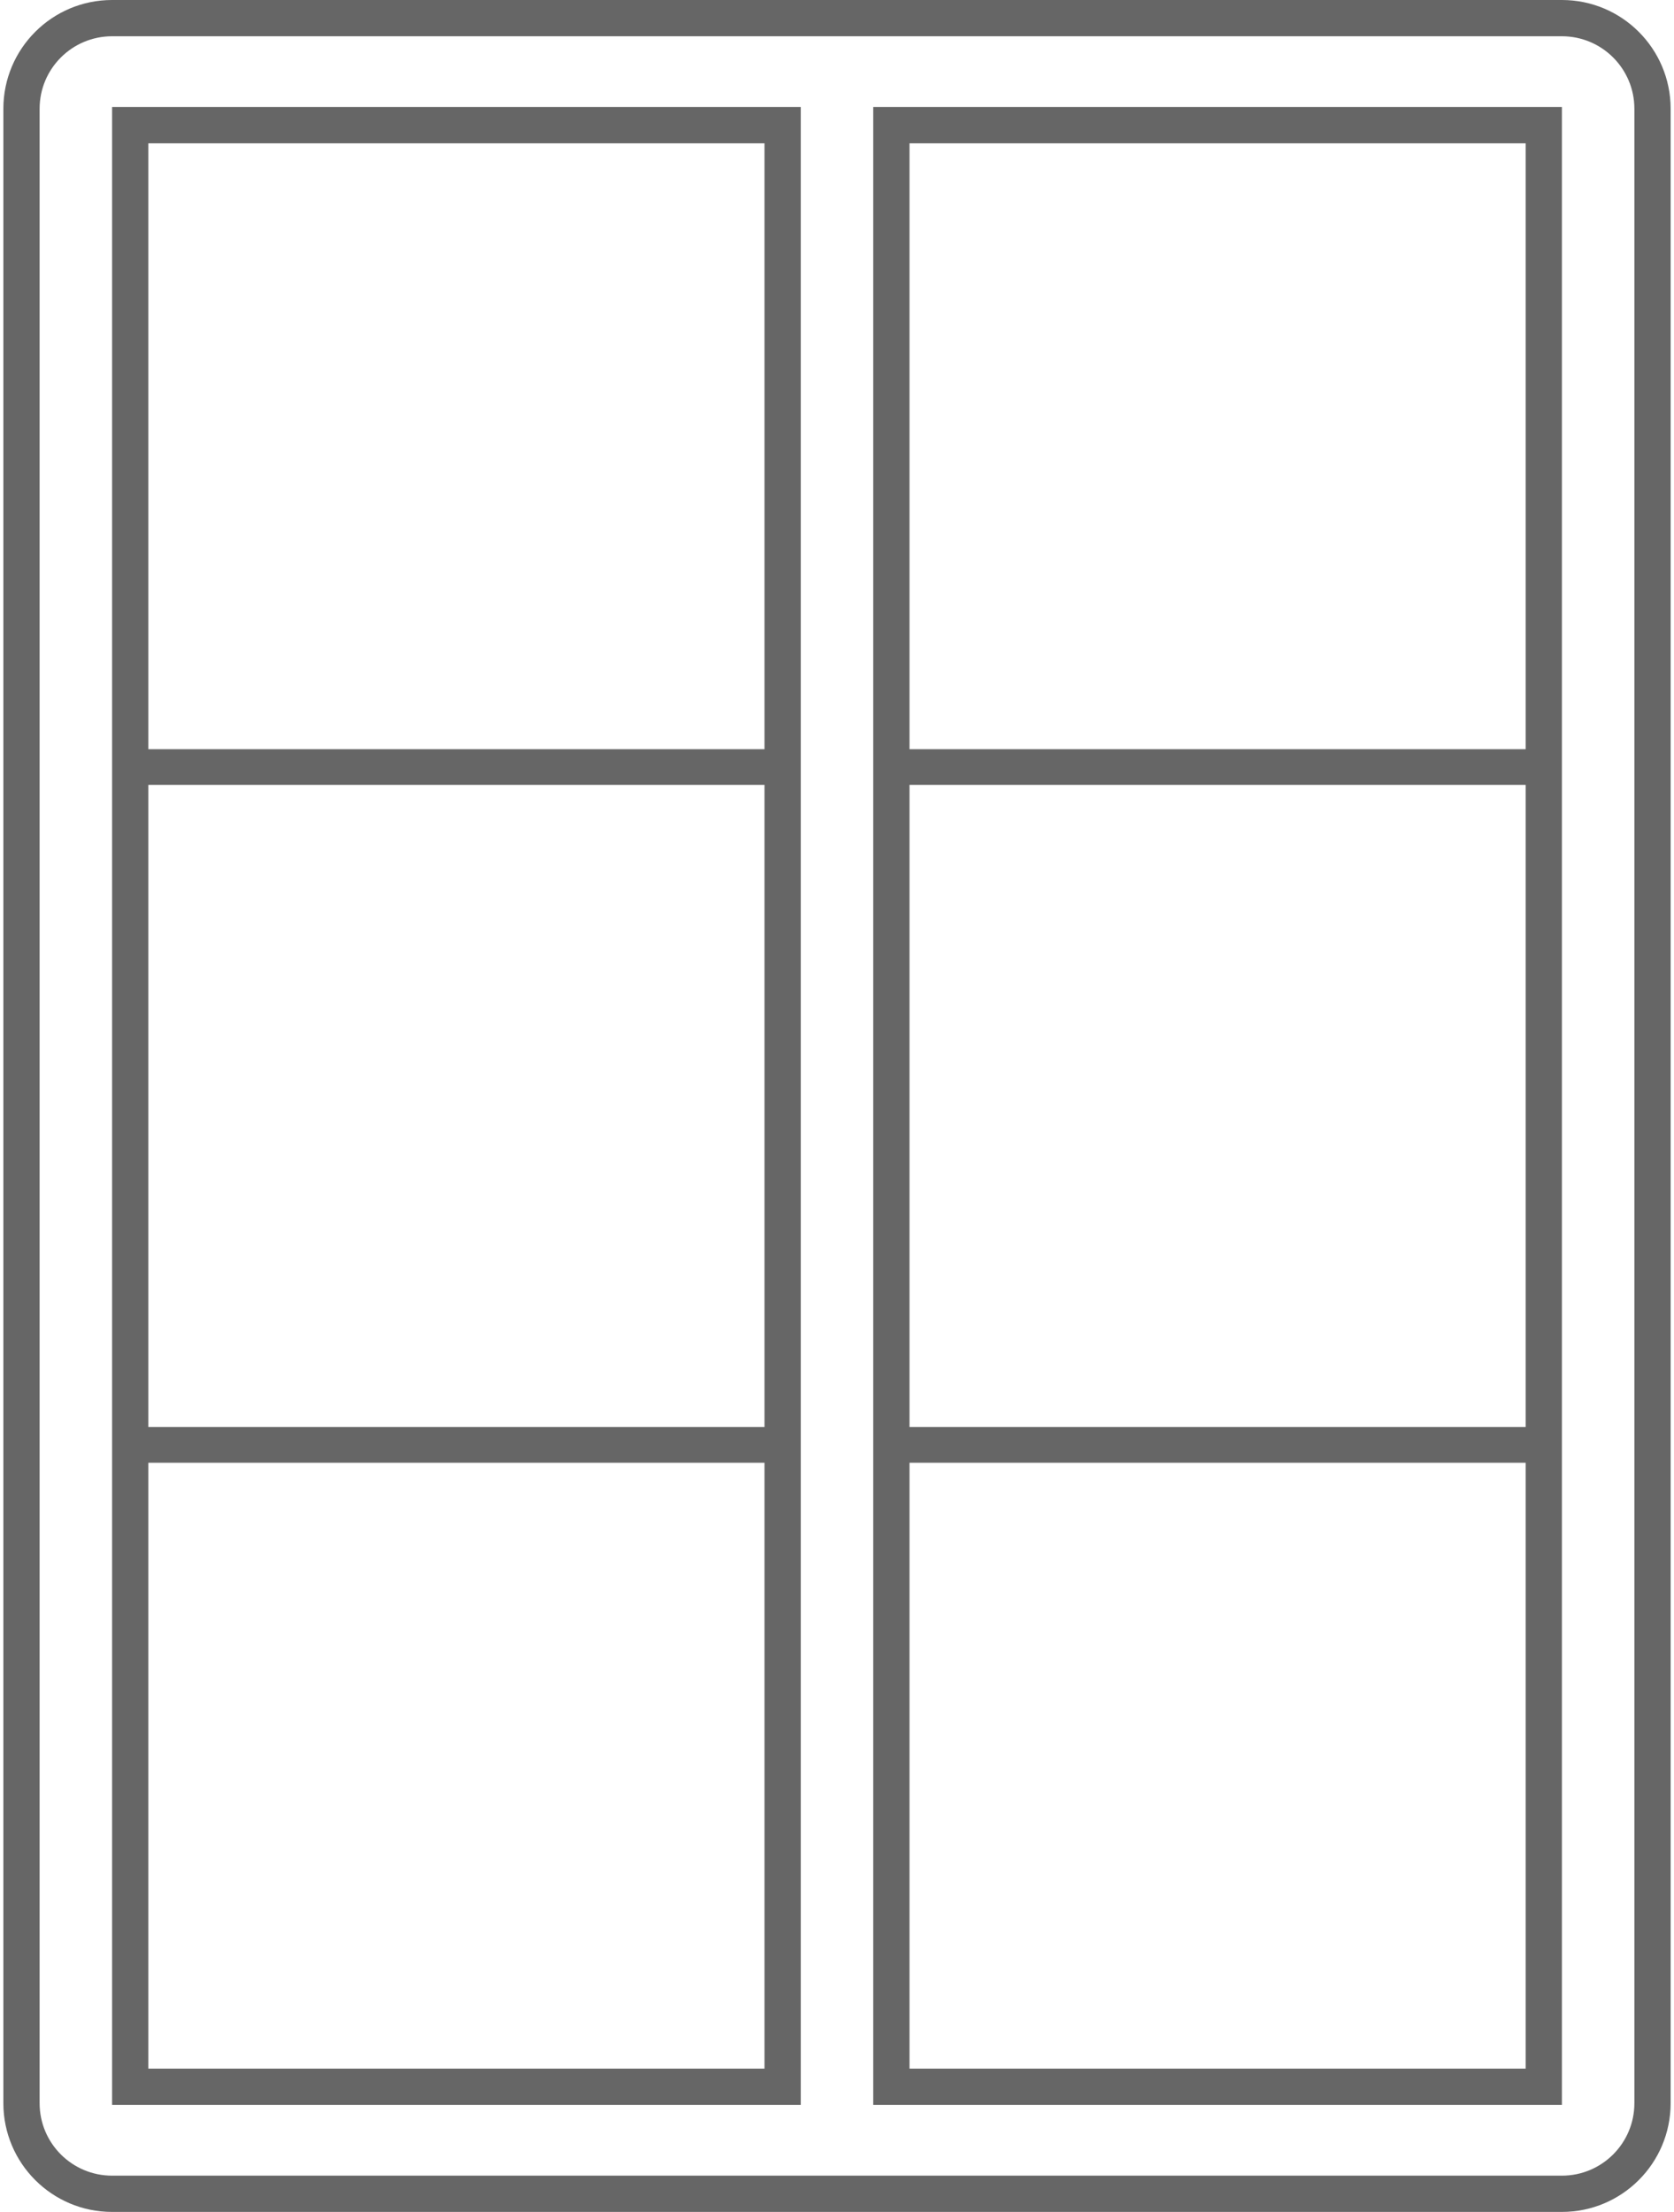 <svg width="53" height="70" viewBox="0 0 46 61" fill="none" xmlns="http://www.w3.org/2000/svg">
<path fill-rule="evenodd" clip-rule="evenodd" d="M3 1H43C44.105 1 45 1.895 45 3V58C45 59.105 44.105 60 43 60H3C1.895 60 1 59.105 1 58V3C1 1.895 1.895 1 3 1ZM0 3C0 1.343 1.343 0 3 0H43C44.657 0 46 1.343 46 3V58C46 59.657 44.657 61 43 61H3C1.343 61 0 59.657 0 58V3ZM21 20.661H4V3.952H21V20.661ZM3 20.661V21.645V39.355V40.339V58.048H22V40.339V39.355V21.645V20.661V2.952H3V20.661ZM4 21.645V39.355H21V21.645H4ZM4 57.048V40.339H21V57.048H4ZM25 20.661H42V3.952H25V20.661ZM24 21.645V20.661V2.952H43V20.661V21.645V39.355V40.339V58.048H24V40.339V39.355V21.645ZM25 39.355V21.645H42V39.355H25ZM25 40.339V57.048H42V40.339H25Z" fill="#666666"/>
</svg>
